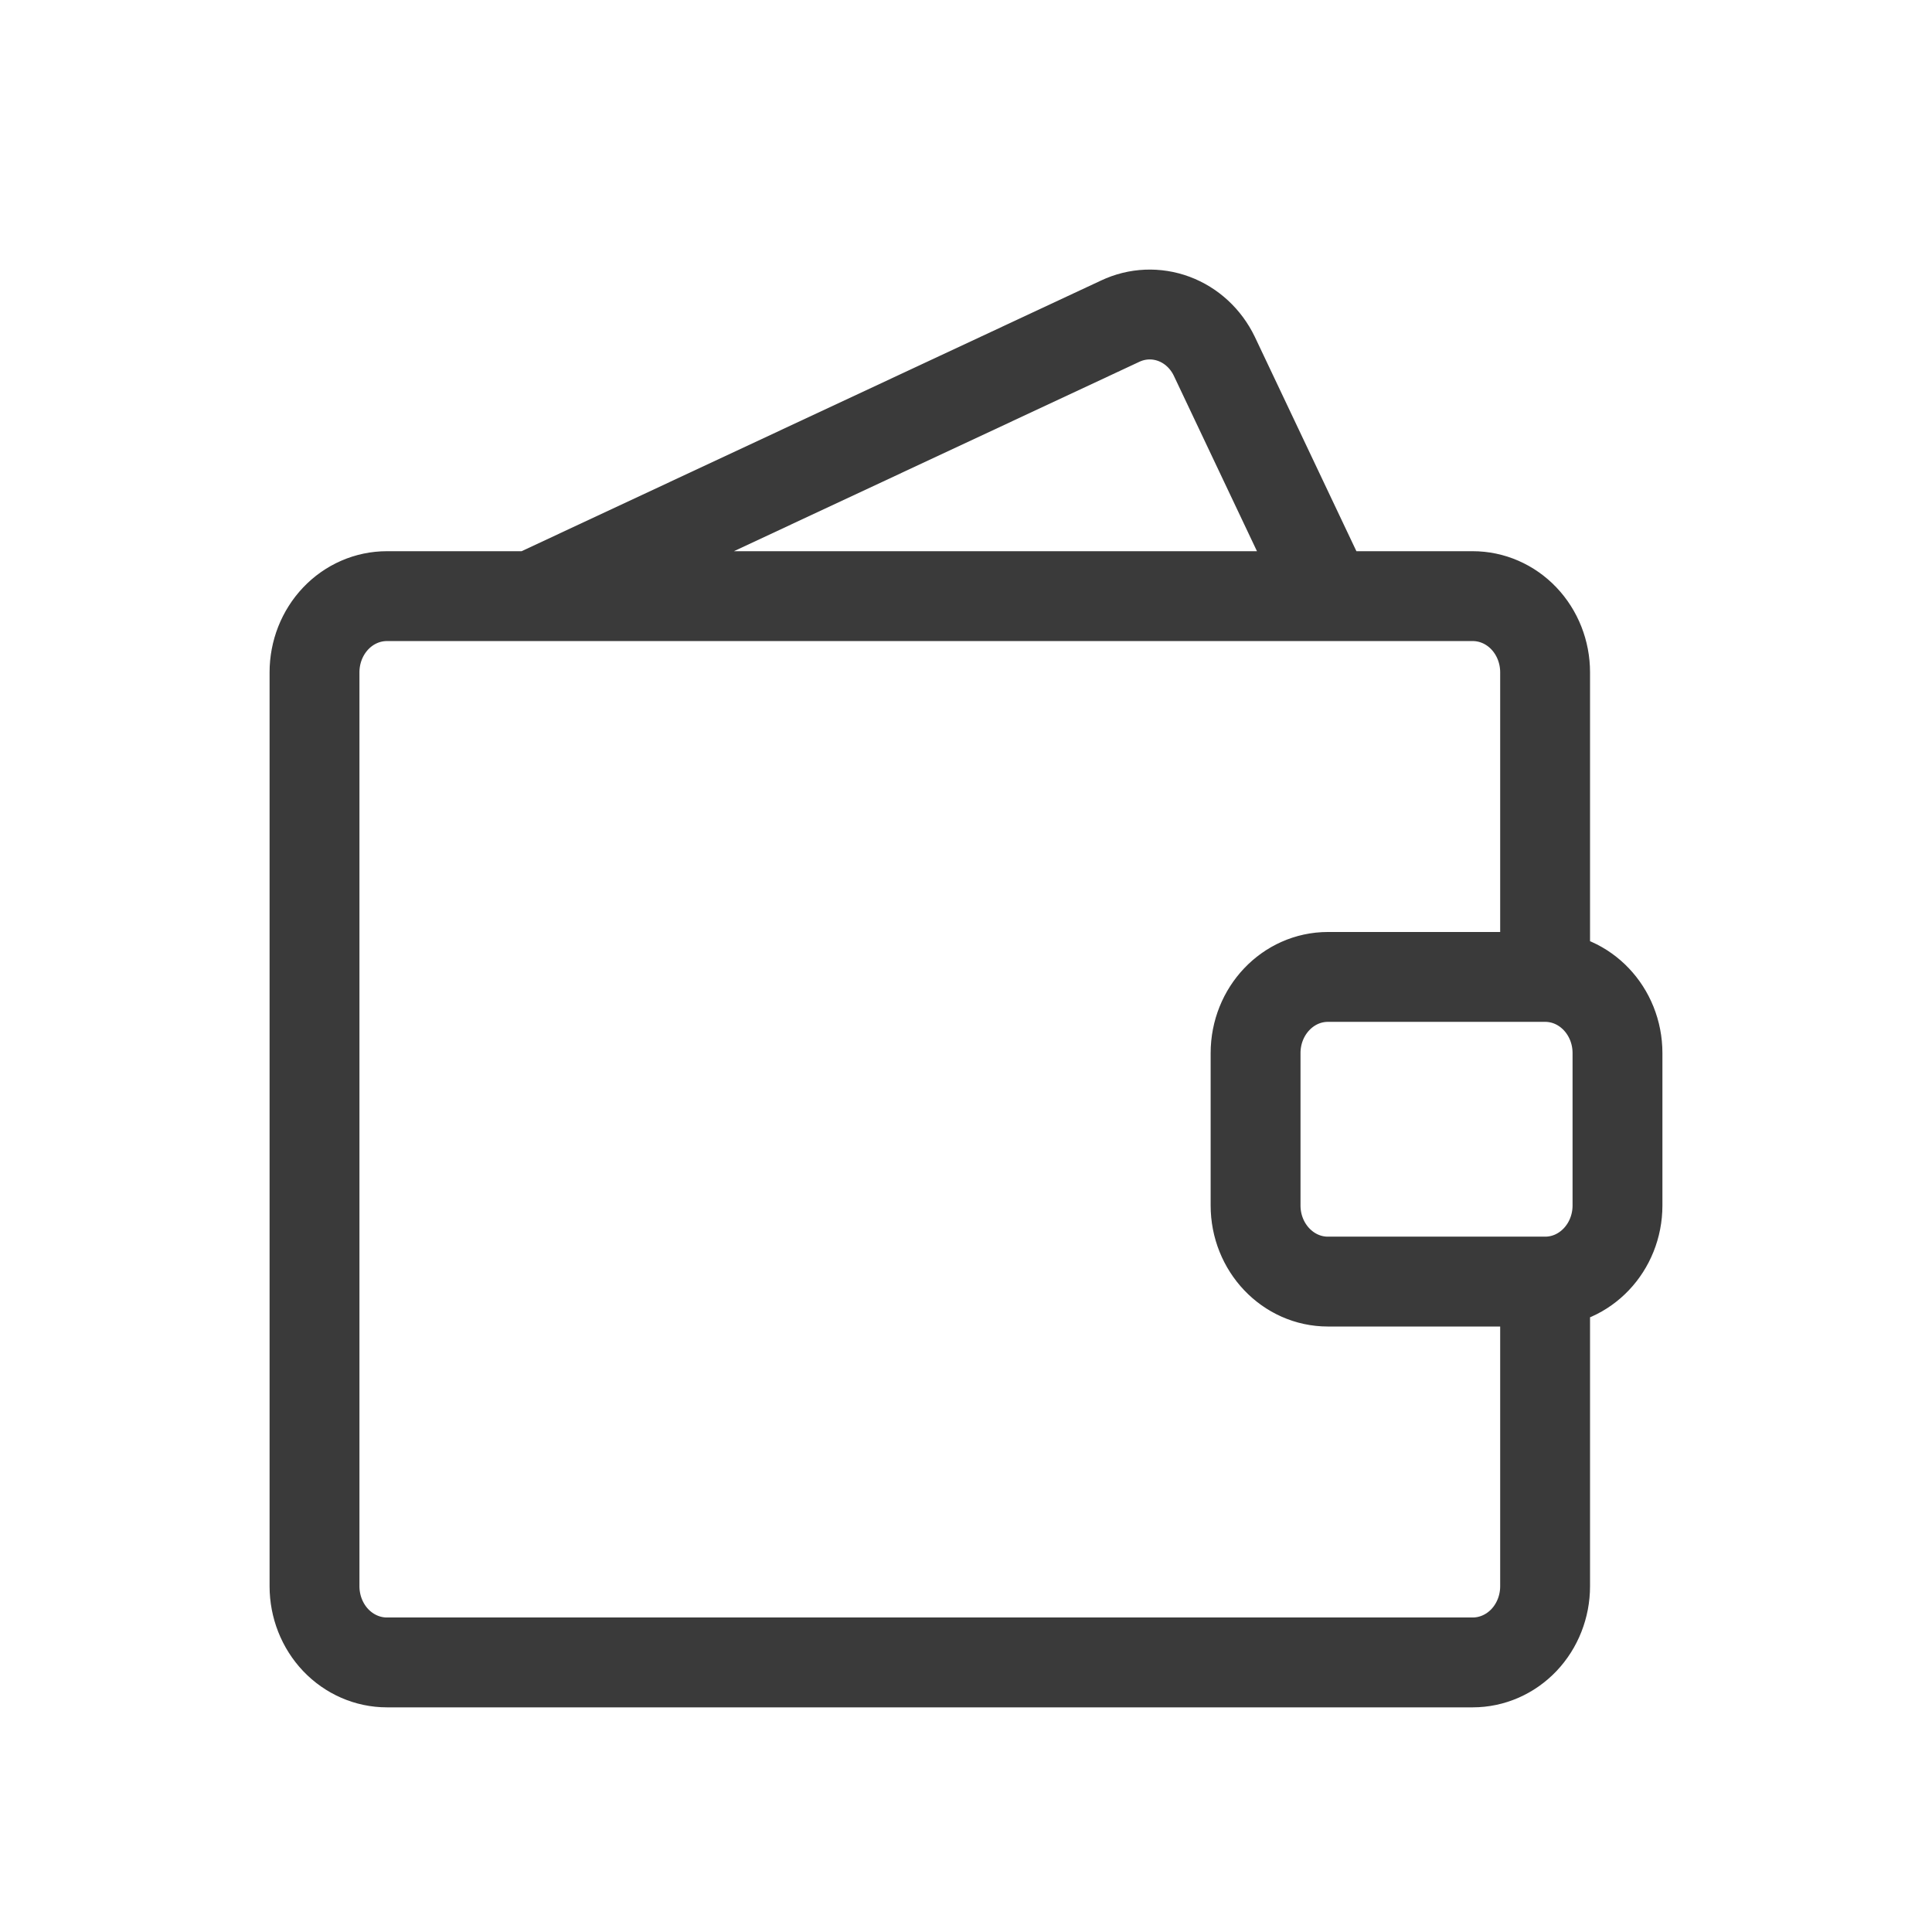 <svg width="43" height="43" viewBox="0 0 43 43" fill="none" xmlns="http://www.w3.org/2000/svg">
<path d="M34.389 28.524V35.305C34.389 35.754 34.219 36.186 33.917 36.504C33.615 36.821 33.205 37 32.778 37H8.611C8.184 37 7.774 36.821 7.472 36.504C7.17 36.186 7 35.754 7 35.305V14.963C7 14.513 7.17 14.082 7.472 13.764C7.774 13.446 8.184 13.268 8.611 13.268H32.778C33.205 13.268 33.615 13.446 33.917 13.764C34.219 14.082 34.389 14.513 34.389 14.963V21.743M34.389 28.524C35.279 28.524 36 27.765 36 26.829V23.439C36 22.502 35.279 21.743 34.389 21.743M34.389 28.524L29.556 28.524C28.666 28.524 27.945 27.765 27.945 26.829V23.439C27.945 22.502 28.666 21.743 29.556 21.743L34.389 21.743M11.833 13.267L24.932 7.148C25.309 6.97 25.737 6.952 26.127 7.097C26.517 7.242 26.839 7.54 27.026 7.928L29.556 13.267" stroke="#3A3A3A" stroke-width="2" stroke-linecap="round" stroke-linejoin="round"/>
</svg>

